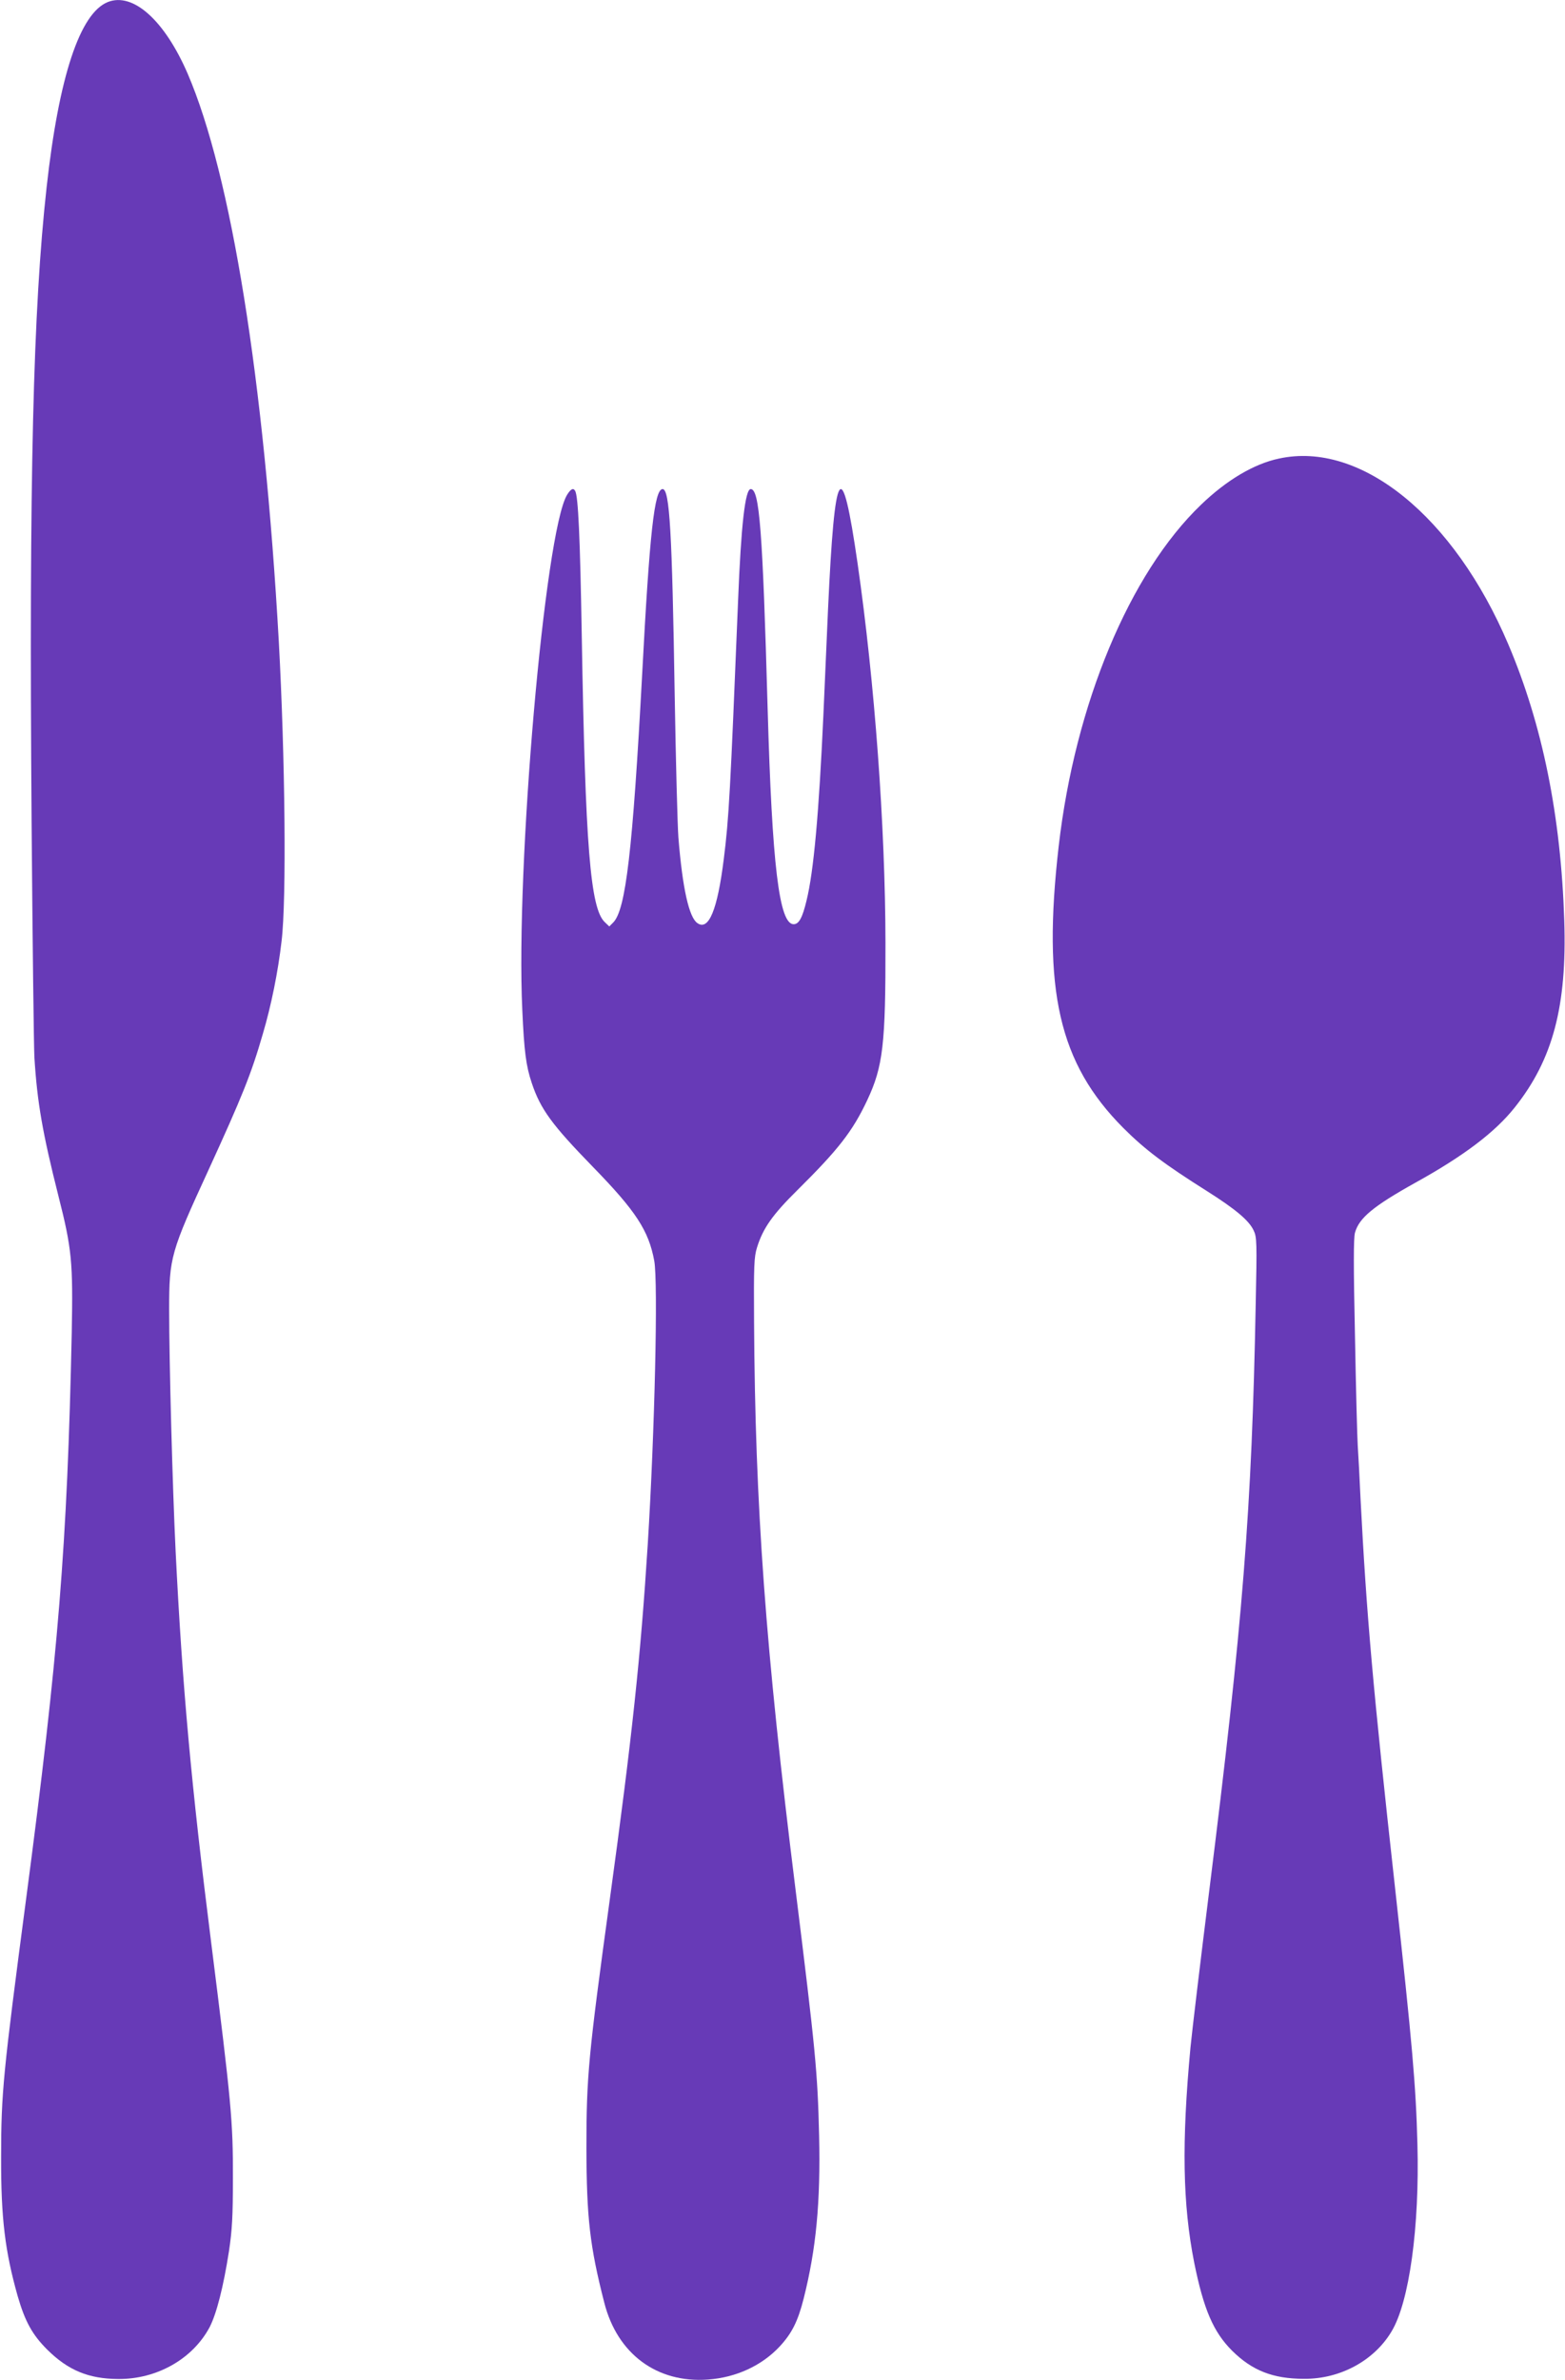 <?xml version="1.0" standalone="no"?>
<!DOCTYPE svg PUBLIC "-//W3C//DTD SVG 20010904//EN"
 "http://www.w3.org/TR/2001/REC-SVG-20010904/DTD/svg10.dtd">
<svg version="1.0" xmlns="http://www.w3.org/2000/svg"
 width="842pt" height="1280pt" viewBox="0 0 842 1280"
 preserveAspectRatio="xMidYMid meet">
<g transform="translate(0,1280) scale(0.1,-0.1)"
fill="#673ab7" stroke="none">
<path d="M580 12789 c-150 -60 -263 -400 -329 -994 -73 -658 -95 -1556 -81
-3420 5 -638 12 -1205 15 -1260 15 -243 44 -408 129 -745 73 -287 79 -356 72
-735 -24 -1144 -72 -1733 -246 -3050 -123 -932 -134 -1039 -134 -1385 -1 -328
21 -506 89 -747 40 -138 79 -208 159 -288 112 -111 222 -157 381 -158 209 -2
402 108 493 279 37 72 74 216 104 409 17 114 21 186 21 390 1 309 -8 403 -117
1270 -107 846 -155 1375 -191 2100 -17 349 -35 1023 -35 1304 0 280 9 309 212
750 180 393 230 516 292 731 45 152 82 334 101 500 27 222 19 988 -15 1610
-79 1407 -256 2508 -490 3053 -124 287 -294 440 -430 386z"/>
<path d="M6881 10334 c-134 -28 -282 -116 -419 -248 -385 -369 -678 -1073
-766 -1836 -89 -774 1 -1168 348 -1516 116 -116 221 -195 448 -338 155 -98
228 -159 253 -213 17 -35 18 -65 11 -393 -21 -1109 -69 -1713 -251 -3165 -46
-368 -91 -744 -100 -835 -48 -514 -42 -843 20 -1157 51 -252 103 -373 204
-474 107 -106 219 -151 386 -151 194 -2 378 97 472 255 95 157 151 561 139
1007 -8 311 -27 533 -120 1375 -120 1082 -154 1475 -186 2095 -5 113 -12 241
-15 285 -3 44 -10 311 -15 593 -8 368 -8 524 0 553 22 79 97 142 325 269 262
145 429 272 534 404 206 258 282 546 267 1006 -18 562 -117 1052 -301 1485
-292 688 -794 1095 -1234 999z"/>
<path d="M3051 10139 c-120 -197 -277 -2000 -241 -2769 10 -224 20 -302 51
-394 47 -141 109 -225 329 -451 232 -238 300 -343 330 -505 21 -113 3 -914
-35 -1525 -38 -600 -83 -1028 -205 -1915 -114 -831 -125 -945 -125 -1330 1
-375 18 -528 96 -832 70 -276 283 -434 558 -414 152 11 290 75 386 178 65 70
98 135 129 258 67 266 91 516 83 875 -8 343 -20 463 -127 1325 -162 1300 -217
2055 -223 3050 -2 306 0 351 16 402 32 103 83 176 219 310 218 216 295 314
374 482 85 181 99 300 98 846 -1 628 -58 1400 -150 2040 -86 595 -123 536
-159 -245 -8 -181 -19 -438 -25 -570 -24 -526 -52 -842 -91 -999 -22 -92 -41
-126 -69 -126 -78 0 -116 317 -140 1160 -27 962 -44 1180 -91 1180 -30 0 -52
-196 -68 -600 -42 -1031 -49 -1168 -77 -1390 -34 -273 -81 -387 -142 -344 -45
31 -80 187 -102 459 -5 66 -14 410 -20 765 -14 878 -27 1110 -65 1110 -44 0
-70 -233 -110 -995 -51 -947 -88 -1268 -156 -1336 l-21 -21 -24 23 c-78 73
-105 409 -124 1539 -9 530 -19 755 -36 781 -10 17 -24 9 -43 -22z"/>
</g>
</svg>
